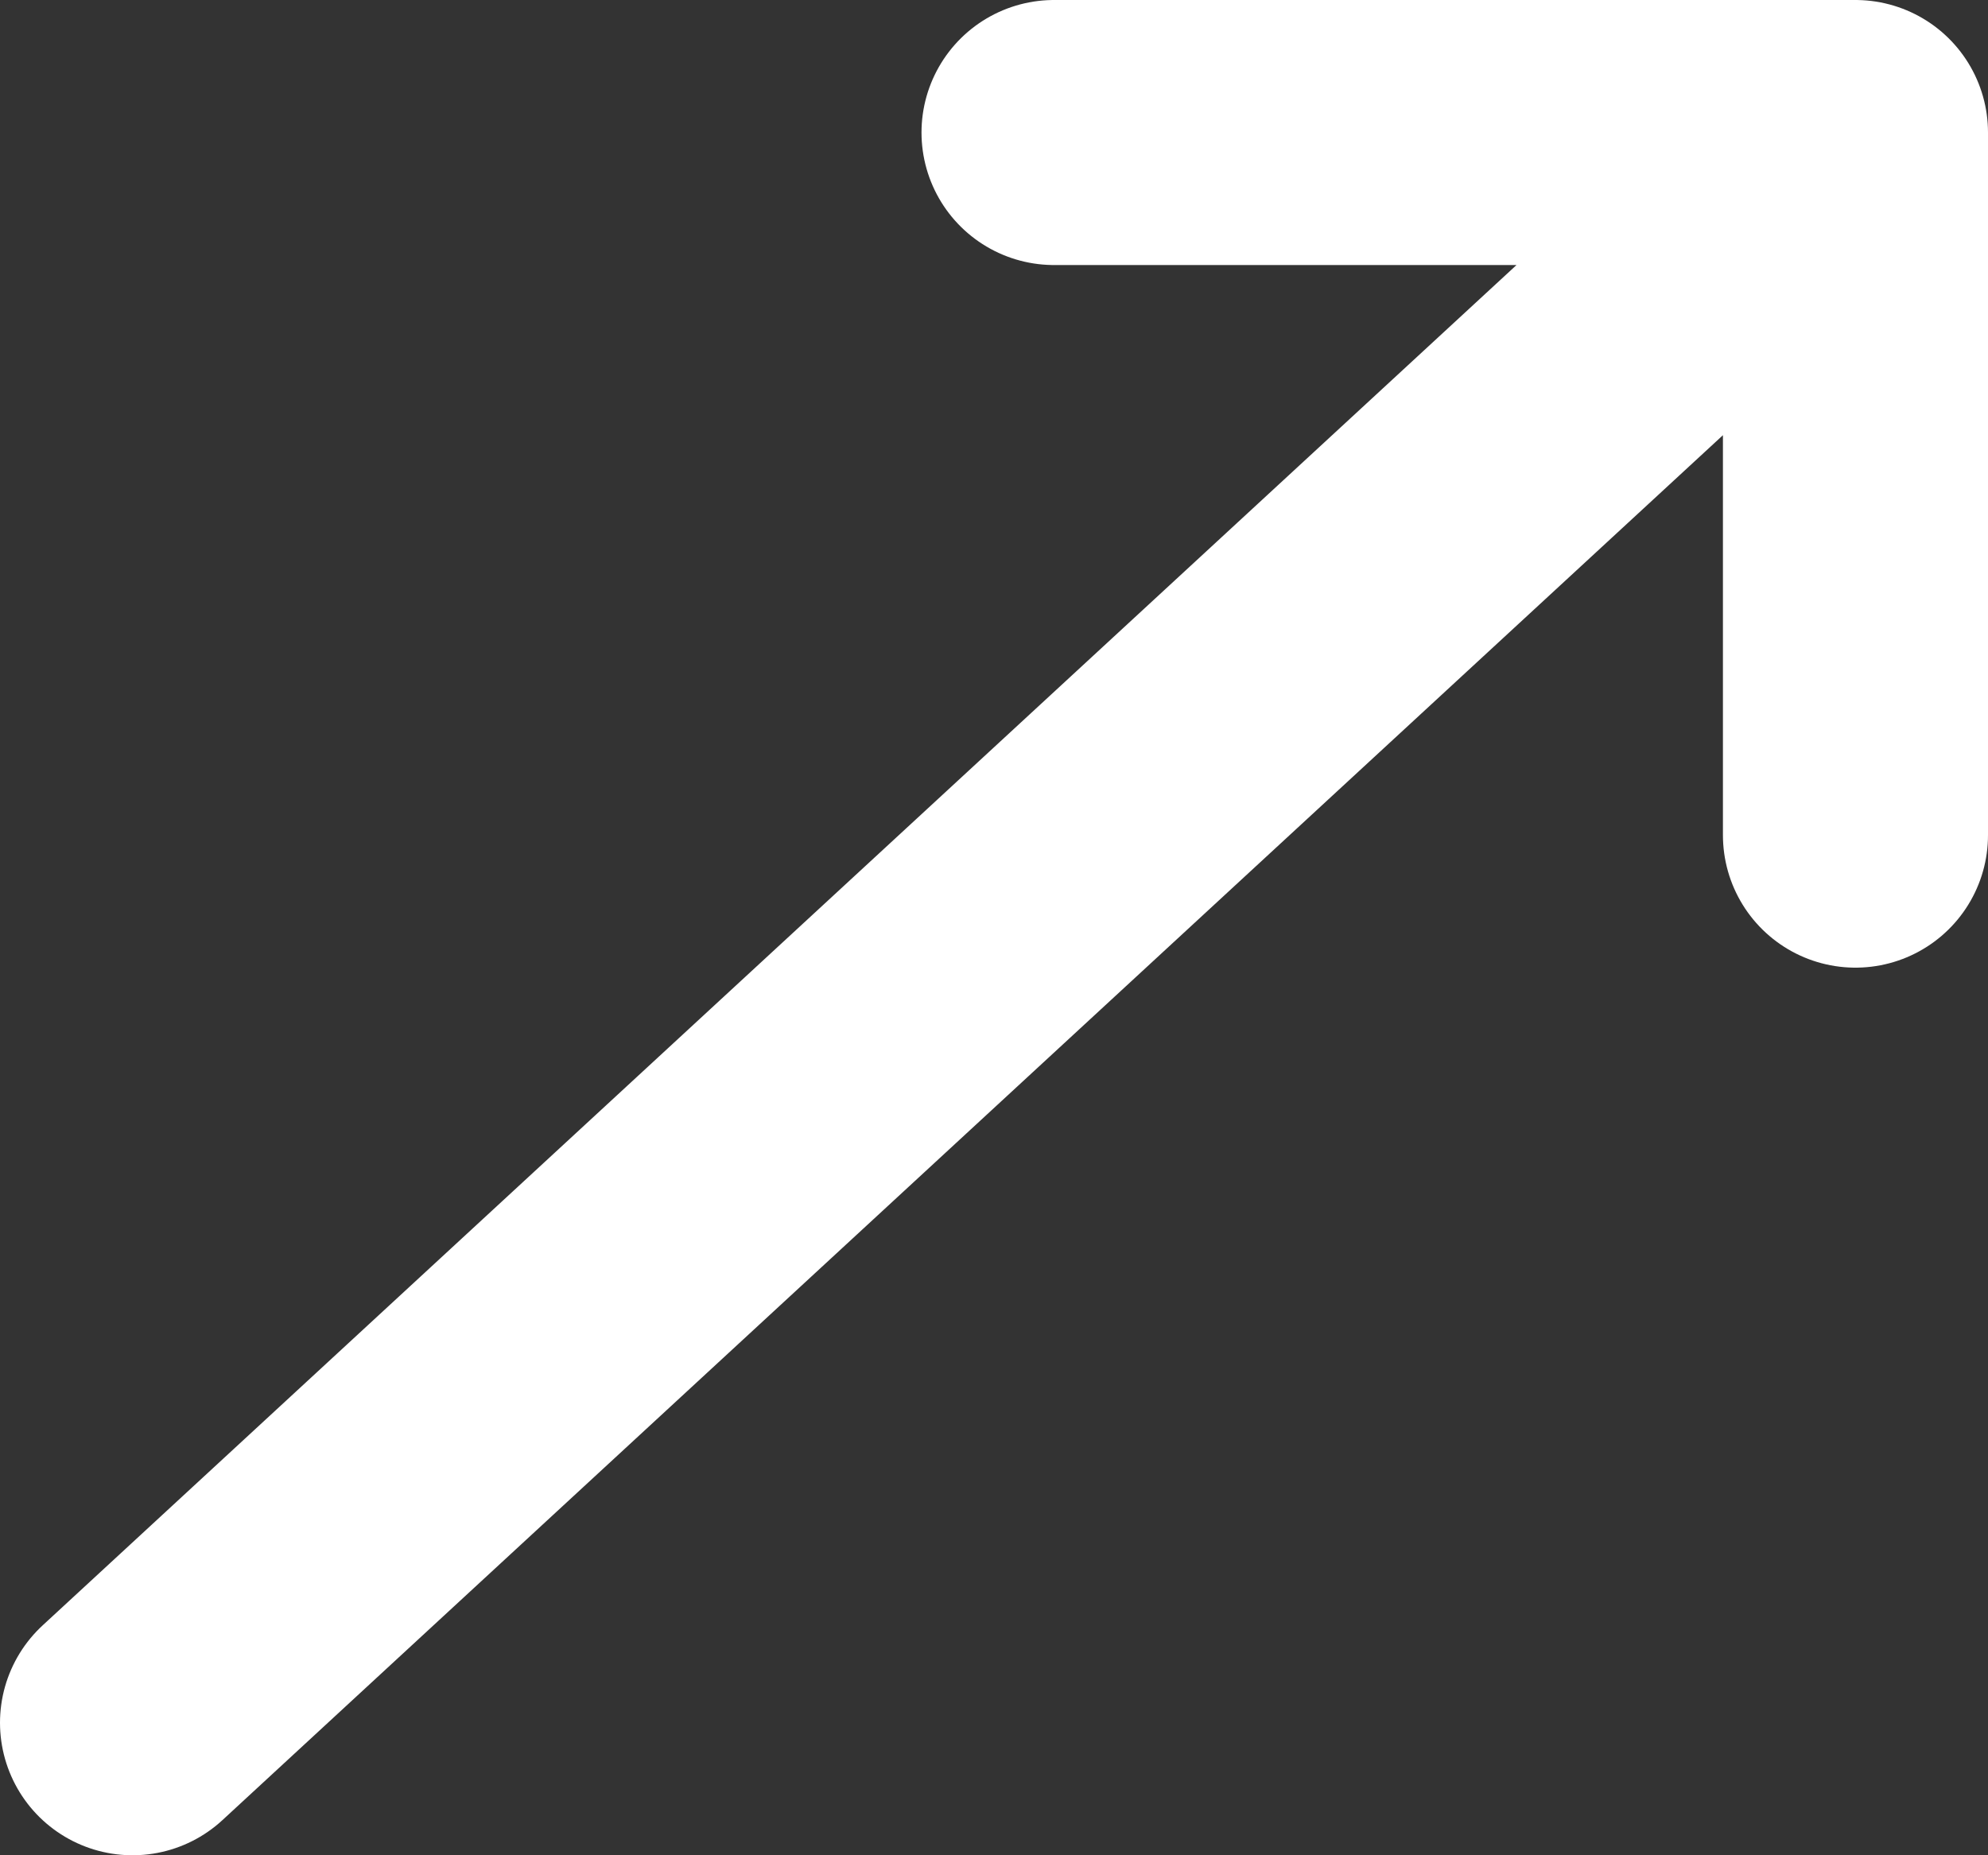 <svg width="15" height="14" viewBox="0 0 15 14" fill="none" xmlns="http://www.w3.org/2000/svg">
<rect x="0" y="0" width="15" height="14" fill="#333333" stroke="none"/>
<path d="M1 13L14 1M14 1H7.953M14 1V6.302" stroke="white" stroke-width="2" stroke-linecap="round" stroke-linejoin="round"/>
</svg>
